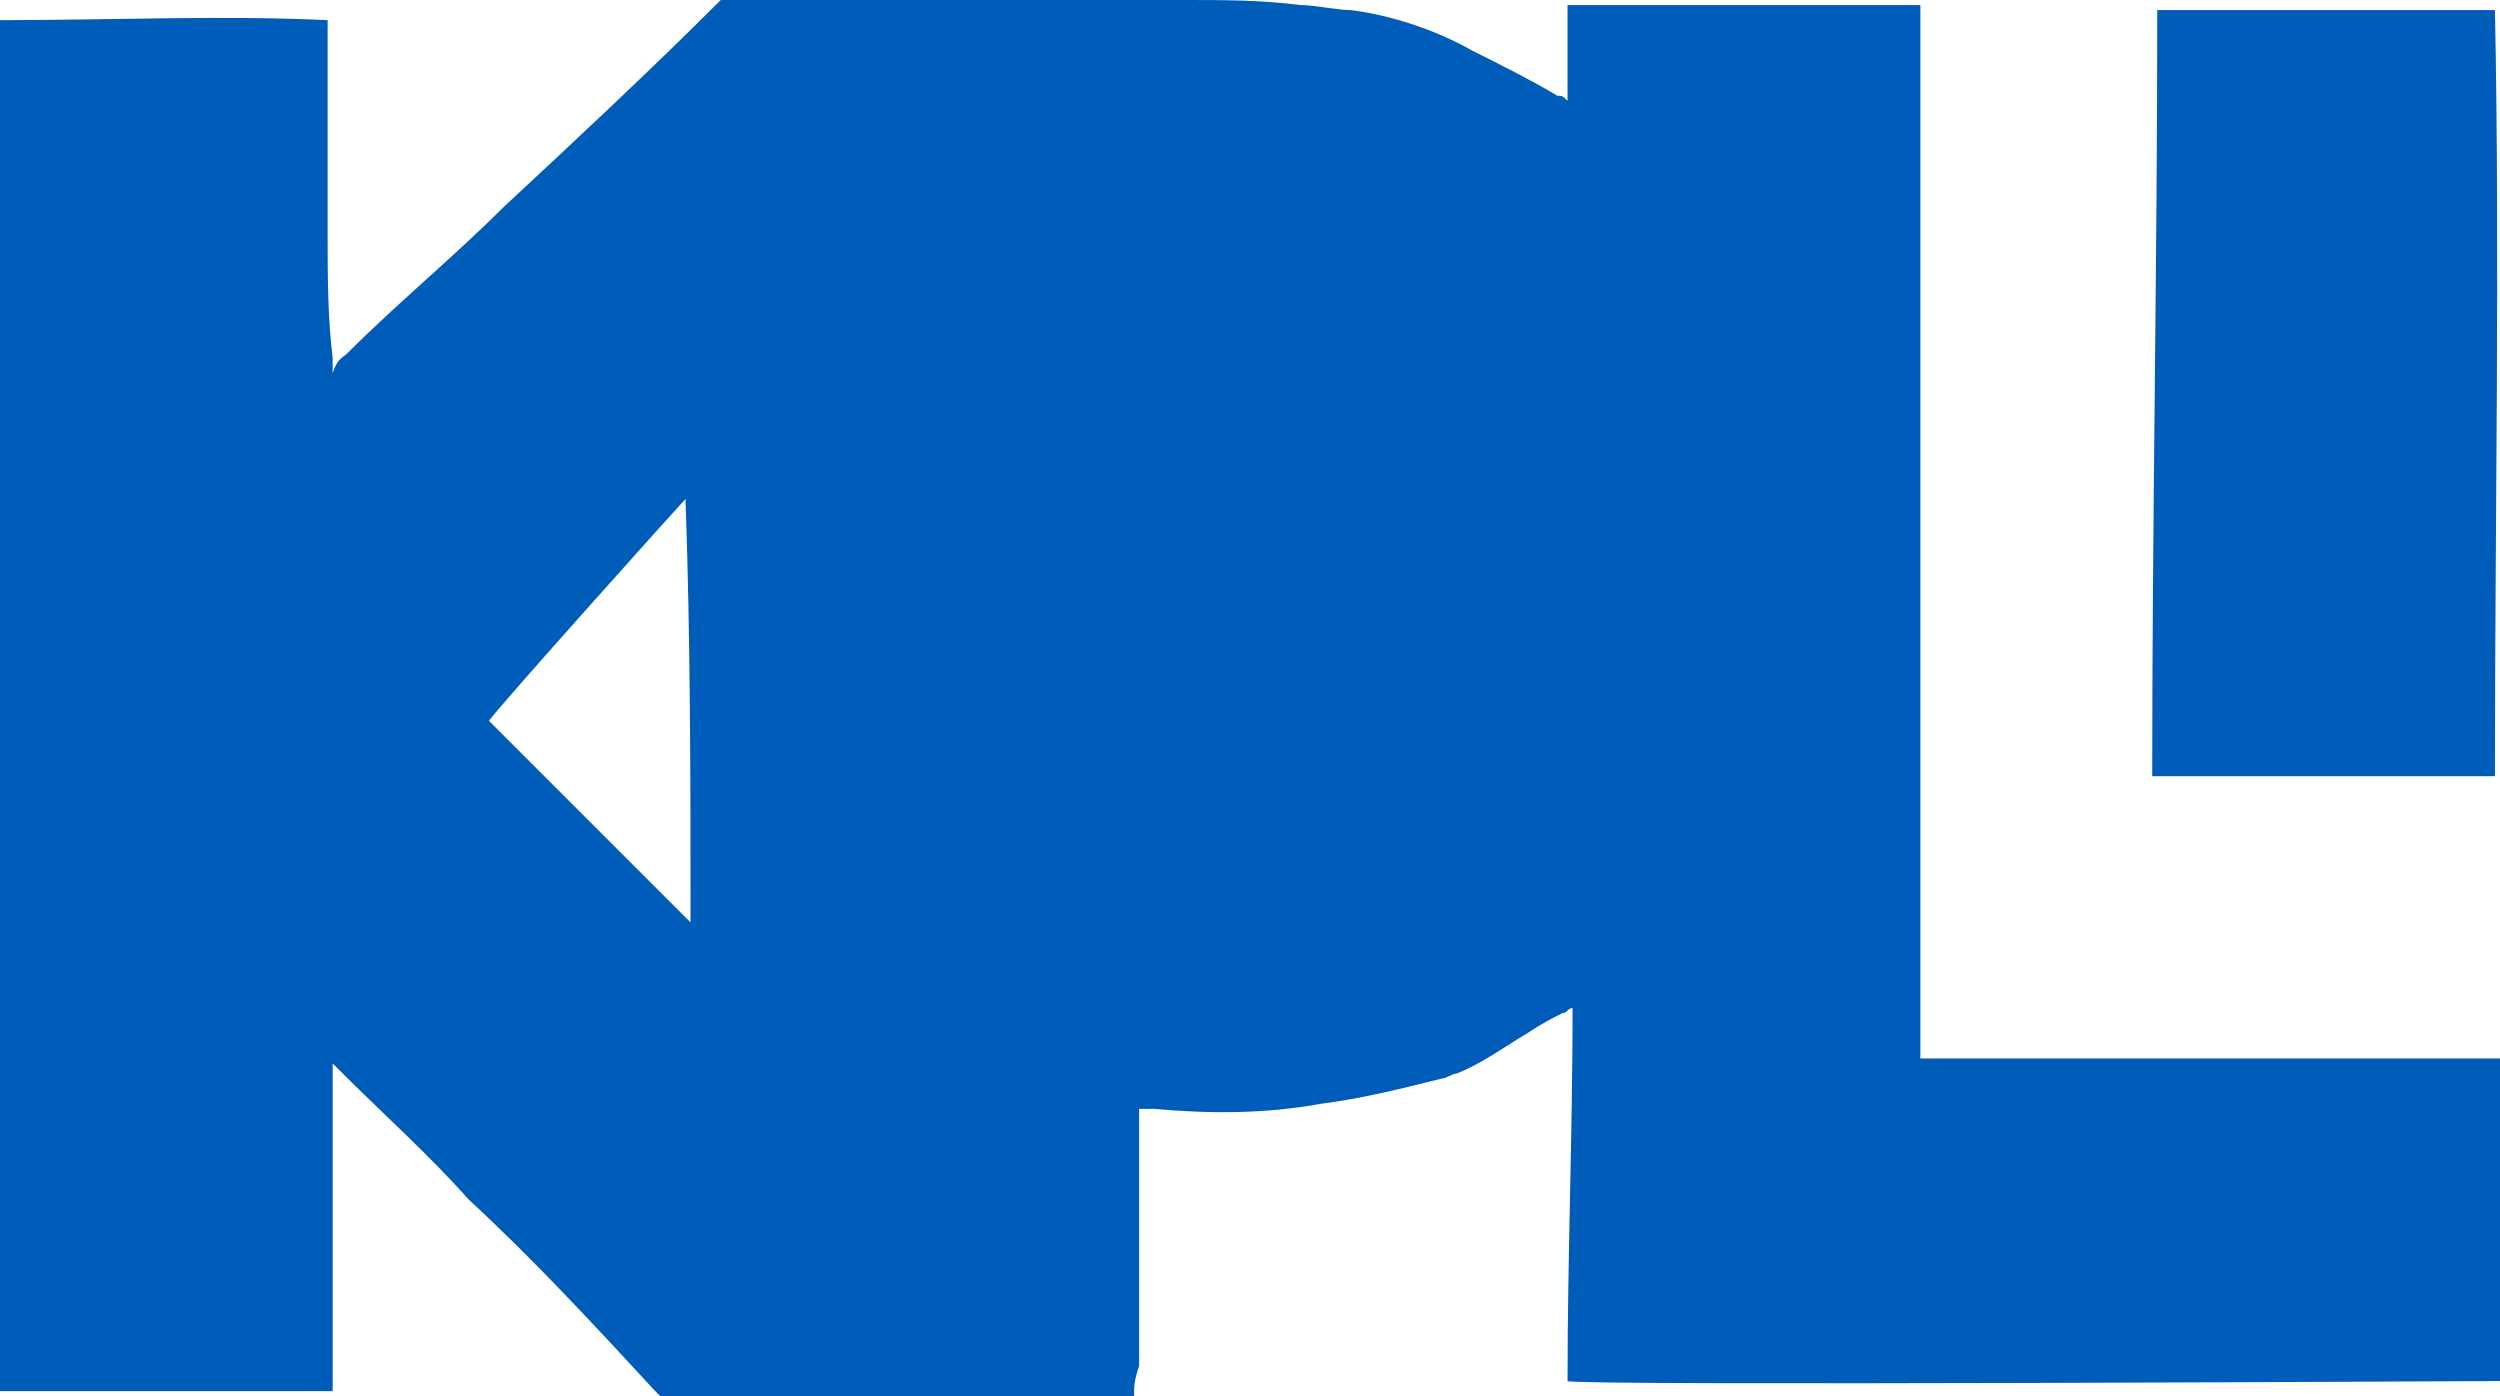 <svg xmlns="http://www.w3.org/2000/svg" xmlns:xlink="http://www.w3.org/1999/xlink" id="Capa_1" x="0px" y="0px" viewBox="0 0 49.6 27.7" style="enable-background:new 0 0 49.6 27.7;" xml:space="preserve">
<style type="text/css">
	.st0{fill:#005CB9;}
</style>
<path class="st0" d="M9.7,14.3c1.3,1.3,2.6,2.6,3.9,3.9c0,0,0.1,0.1,0.1,0.1c0,0,0,0,0,0c0,0,0,0,0,0c0-2.8,0-5.6-0.1-8.4  C13.5,10,10,13.9,9.7,14.3 M22.5,27.7h-9.4c0,0-0.1-0.1-0.1-0.1c-1.2-1.3-2.4-2.6-3.7-3.8c-0.8-0.9-1.7-1.7-2.6-2.6  c0,0-0.1-0.1-0.1-0.1c0,2.2,0,4.3,0,6.5H0c0-9.1,0-18.1,0-27.2c2.2,0,4.4-0.1,6.5,0v0.2c0,1.3,0,2.7,0,4c0,0.8,0,1.7,0.1,2.5  c0,0.1,0,0.2,0,0.3C6.7,7.1,6.8,7.1,6.9,7c1-1,2.1-1.9,3.1-2.9c1.4-1.3,2.9-2.7,4.3-4.1C14.3,0,14.4,0,14.5,0c1,0,2.1,0,3.1,0  c1.1,0,2.2,0,3.2,0c0.9,0,1.8,0,2.7,0c0.8,0,1.5,0,2.3,0.1c0.3,0,0.7,0.1,1,0.1c0.8,0.1,1.7,0.4,2.4,0.8c0.6,0.3,1.2,0.6,1.7,0.9  c0.1,0,0.1,0,0.2,0.1V0.1c2.3,0,4.7,0,7,0c0,0.1,0,0.1,0,0.1c0,1,0,2.1,0,3.1c0,1.1,0,2.1,0,3.2c0,2.4,0,4.7,0,7.1  c0,2.4,0,4.8,0,7.2c0,0.1,0,0.1,0,0.2c0,0,0.1,0,0.1,0c0.3,0,0.6,0,1,0c0.9,0,1.9,0,2.8,0c1,0,1.9,0,2.9,0c1.5,0,3,0,4.5,0  c0.1,0,0.1,0,0.2,0c0,0.2,0,6.3,0,6.4c-0.2,0-18.4,0.1-18.5,0c0-2.5,0.1-4.9,0.1-7.4c-0.1,0-0.1,0.1-0.2,0.1  c-0.2,0.1-0.4,0.2-0.7,0.4c-0.5,0.3-0.9,0.6-1.4,0.8c-0.1,0-0.2,0.1-0.3,0.1c-0.8,0.2-1.6,0.4-2.4,0.5c-1.1,0.2-2.2,0.2-3.3,0.1  c-0.1,0-0.2,0-0.3,0c0,0.1,0,0.2,0,0.2c0,1.6,0,3.2,0,4.9C22.5,27.4,22.5,27.5,22.5,27.7"></path>
<path class="st0" d="M49.5,15.4c-2.3,0-4.5,0-6.8,0c0-5.1,0.1-10.1,0.1-15.2c0.1,0,0.1,0,0.1,0c0.7,0,1.4,0,2.1,0c1.4,0,2.8,0,4.3,0  c0.1,0,0.1,0,0.2,0C49.6,5.2,49.5,10.3,49.5,15.4"></path>
</svg>